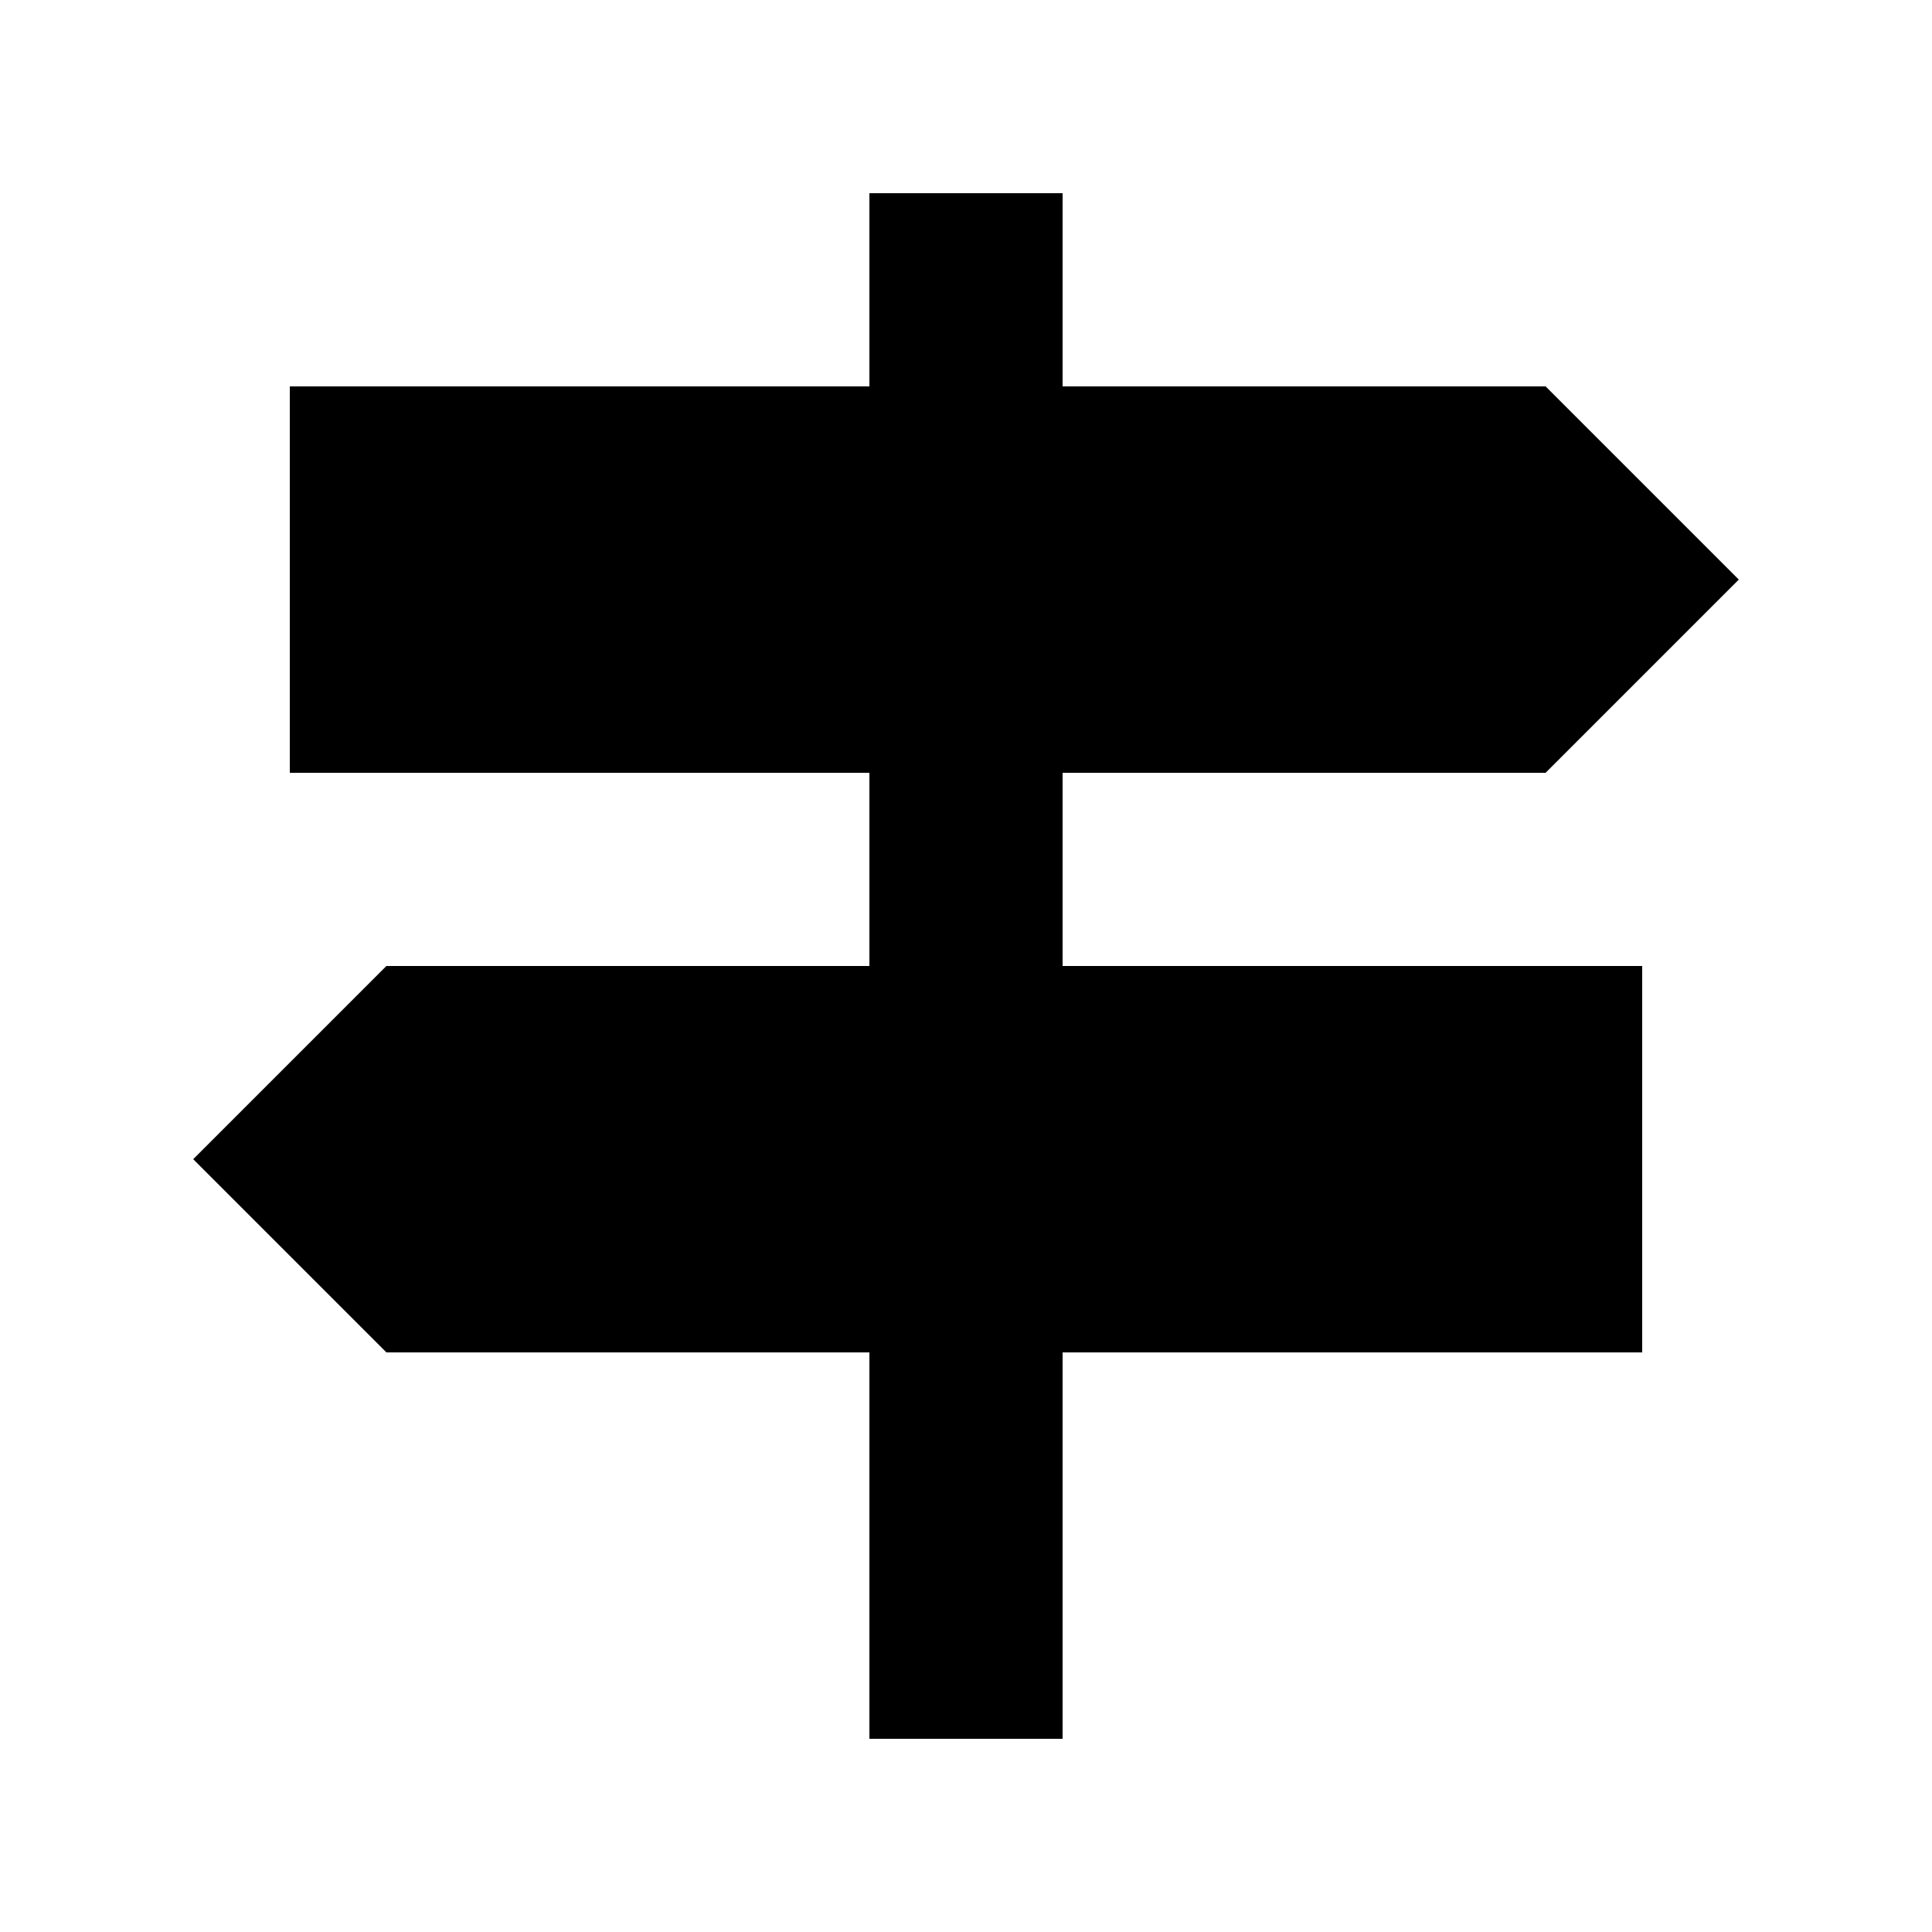 <svg xmlns="http://www.w3.org/2000/svg" viewBox="0 0 640 640"><!--! Font Awesome Pro 7.1.0 by @fontawesome - https://fontawesome.com License - https://fontawesome.com/license (Commercial License) Copyright 2025 Fonticons, Inc. --><path fill="currentColor" d="M352 64L288 64L288 128L96 128L96 256L288 256L288 320L128 320L64 384L128 448L288 448L288 576L352 576L352 448L544 448L544 320L352 320L352 256L512 256L576 192L512 128L352 128L352 64z"/></svg>